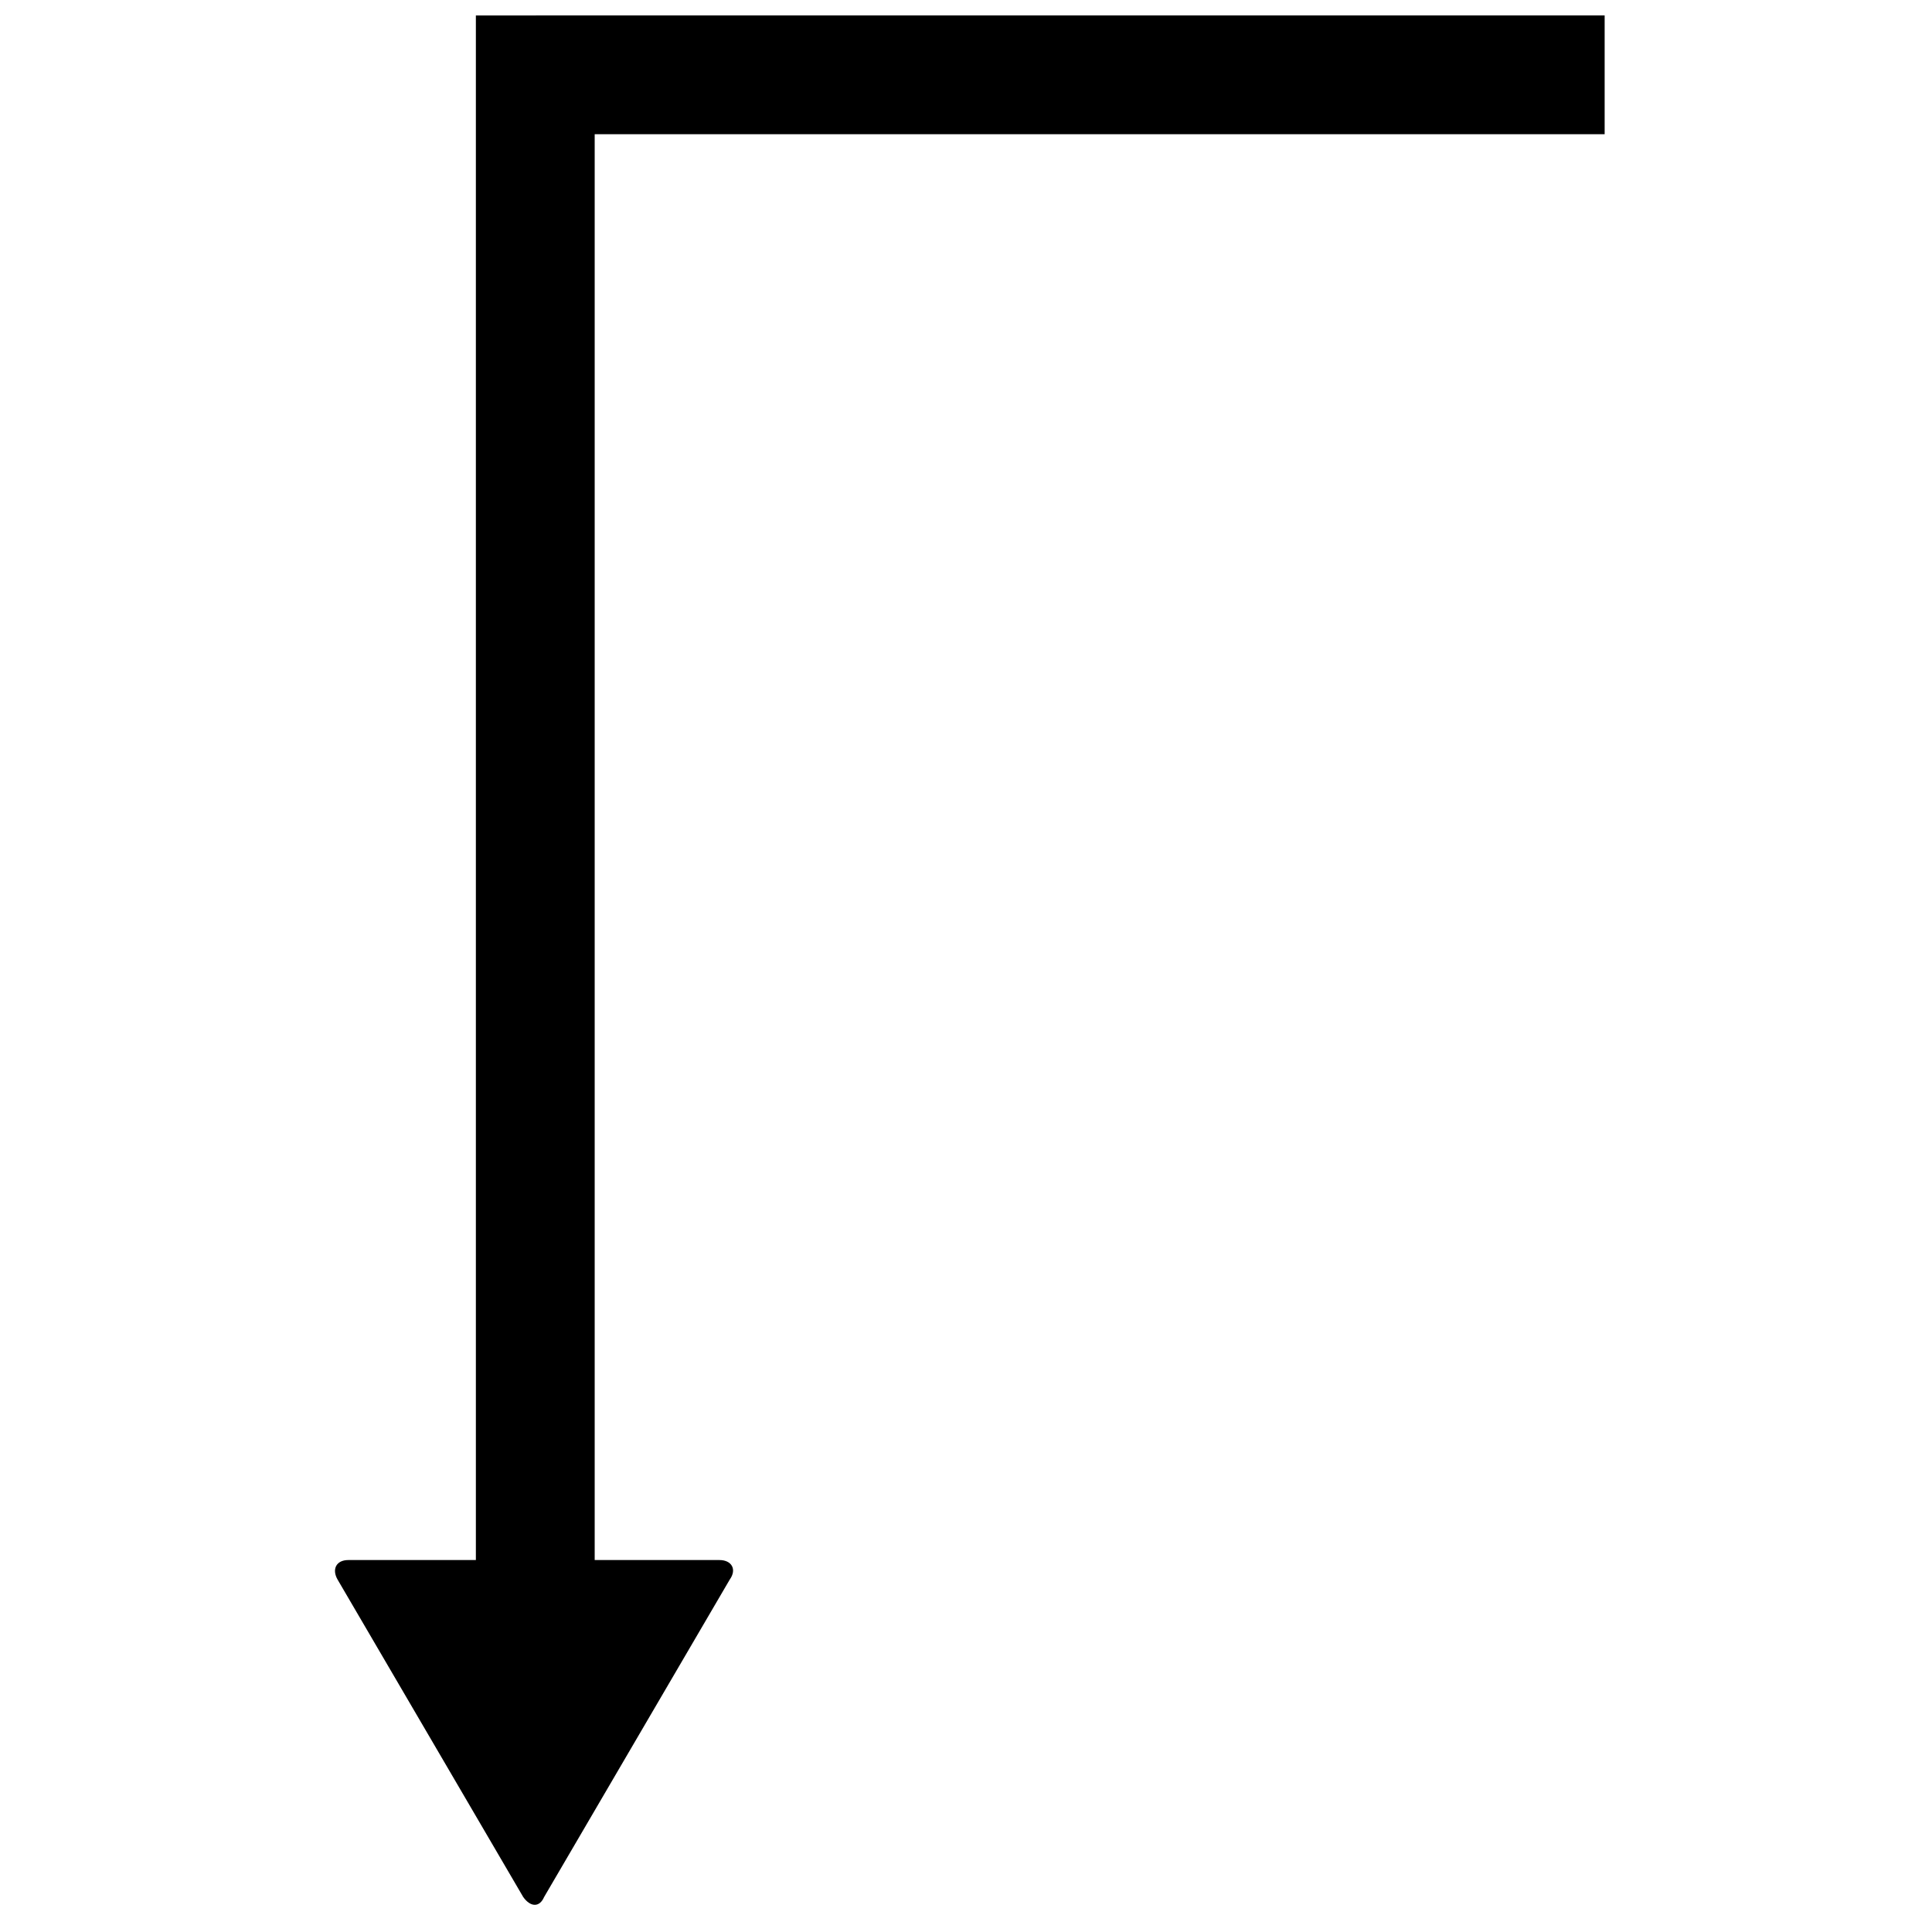 <?xml version="1.0" encoding="UTF-8"?>
<!-- Uploaded to: SVG Repo, www.svgrepo.com, Generator: SVG Repo Mixer Tools -->
<svg width="800px" height="800px" version="1.1" viewBox="144 144 512 512" xmlns="http://www.w3.org/2000/svg">
 <defs>
  <clipPath id="a">
   <path d="m232 148.09h338v500.91h-338z"/>
  </clipPath>
 </defs>
 <g clip-path="url(#a)">
  <path d="m270.11 148.09v409.34h-33.824c-3.148 0-4.406 2.41-2.828 5.168l49.199 84.133c1.969 2.754 4.352 2.754 5.535 0l49.199-84.133c1.969-2.754 0.445-5.168-2.707-5.168h-33.086v-377.86h267.65v-31.488z"/>
 </g>
</svg>